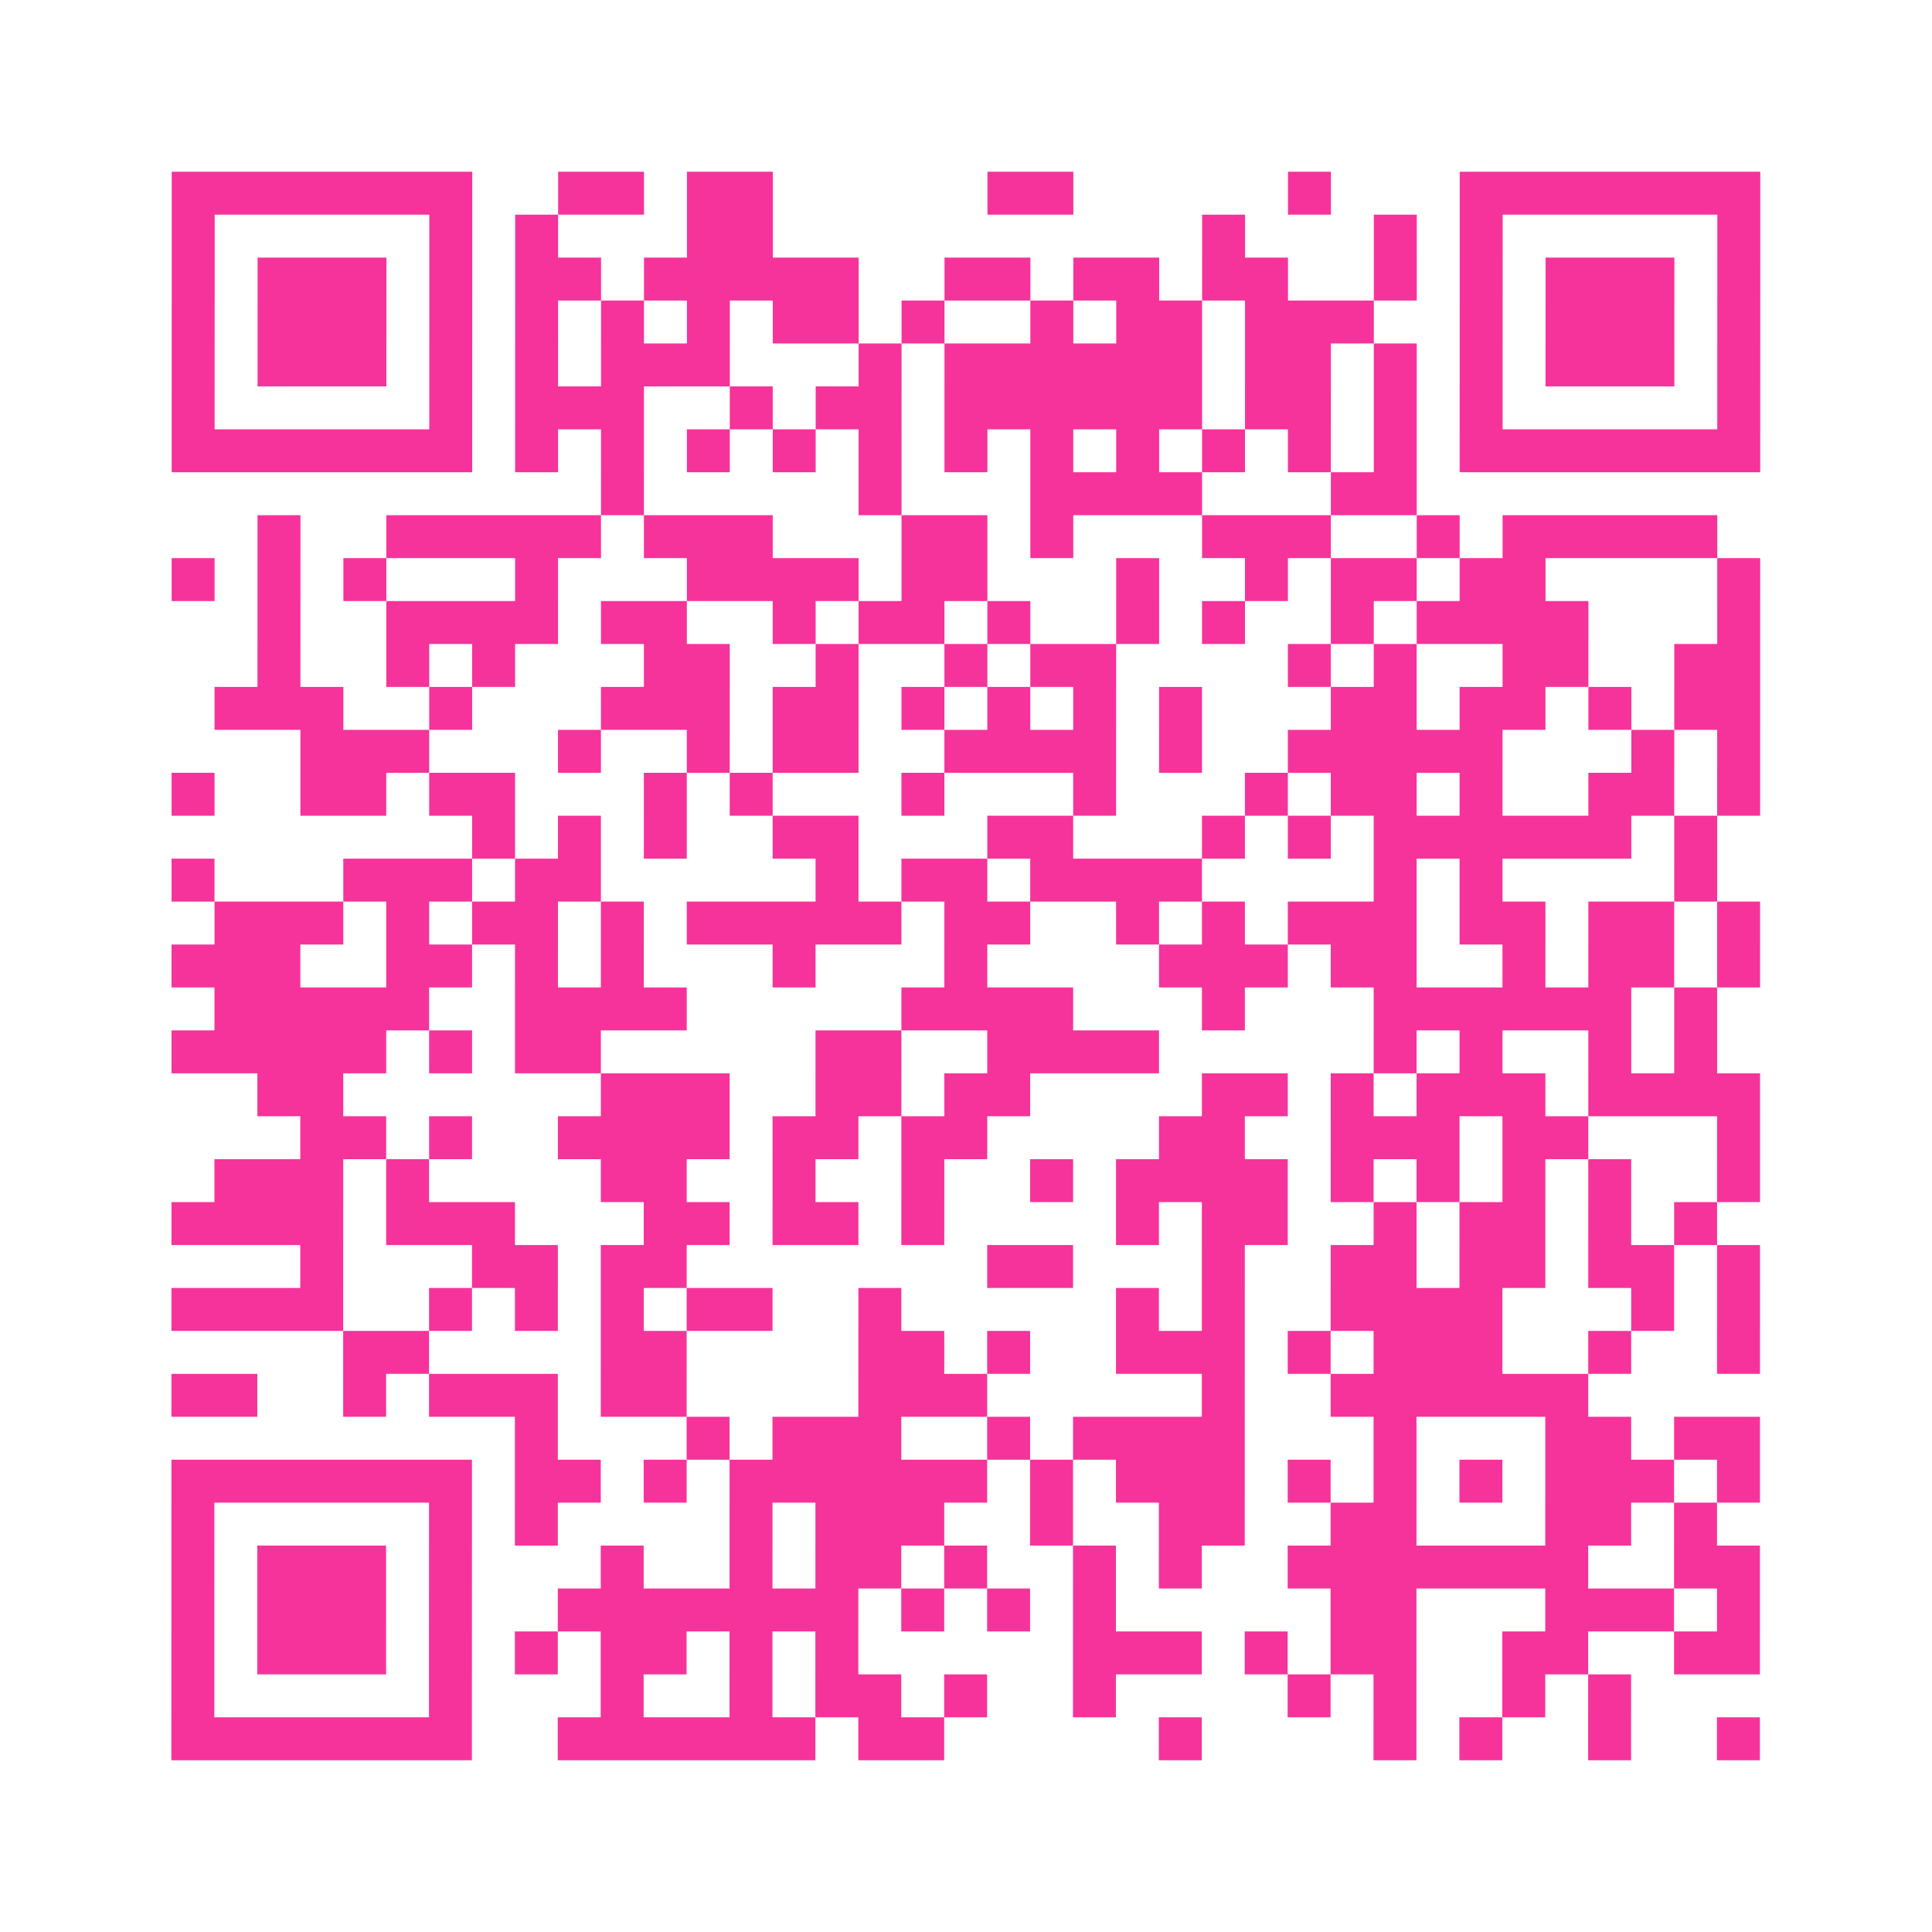<?xml version="1.0" encoding="UTF-8"?>
<svg xmlns="http://www.w3.org/2000/svg" viewBox="0 0 45 45" class="pyqrcode"><path fill="transparent" d="M0 0h45v45h-45z"/><path stroke="#f6339b" class="pyqrline" d="M4 4.5h7m2 0h2m1 0h2m5 0h2m5 0h1m3 0h7m-37 1h1m5 0h1m1 0h1m3 0h2m10 0h1m3 0h1m1 0h1m5 0h1m-37 1h1m1 0h3m1 0h1m1 0h2m1 0h5m2 0h2m1 0h2m1 0h2m2 0h1m1 0h1m1 0h3m1 0h1m-37 1h1m1 0h3m1 0h1m1 0h1m1 0h1m1 0h1m1 0h2m1 0h1m2 0h1m1 0h2m1 0h3m2 0h1m1 0h3m1 0h1m-37 1h1m1 0h3m1 0h1m1 0h1m1 0h3m3 0h1m1 0h6m1 0h2m1 0h1m1 0h1m1 0h3m1 0h1m-37 1h1m5 0h1m1 0h3m2 0h1m1 0h2m1 0h6m1 0h2m1 0h1m1 0h1m5 0h1m-37 1h7m1 0h1m1 0h1m1 0h1m1 0h1m1 0h1m1 0h1m1 0h1m1 0h1m1 0h1m1 0h1m1 0h1m1 0h7m-27 1h1m5 0h1m3 0h4m3 0h2m-27 1h1m2 0h5m1 0h3m3 0h2m1 0h1m3 0h3m2 0h1m1 0h5m-36 1h1m1 0h1m1 0h1m3 0h1m3 0h4m1 0h2m3 0h1m2 0h1m1 0h2m1 0h2m4 0h1m-35 1h1m2 0h4m1 0h2m2 0h1m1 0h2m1 0h1m2 0h1m1 0h1m2 0h1m1 0h4m3 0h1m-35 1h1m2 0h1m1 0h1m3 0h2m2 0h1m2 0h1m1 0h2m4 0h1m1 0h1m2 0h2m2 0h2m-36 1h3m2 0h1m3 0h3m1 0h2m1 0h1m1 0h1m1 0h1m1 0h1m3 0h2m1 0h2m1 0h1m1 0h2m-34 1h3m3 0h1m2 0h1m1 0h2m2 0h4m1 0h1m2 0h5m3 0h1m1 0h1m-37 1h1m2 0h2m1 0h2m3 0h1m1 0h1m3 0h1m3 0h1m3 0h1m1 0h2m1 0h1m2 0h2m1 0h1m-30 1h1m1 0h1m1 0h1m2 0h2m3 0h2m3 0h1m1 0h1m1 0h6m1 0h1m-36 1h1m3 0h3m1 0h2m5 0h1m1 0h2m1 0h4m4 0h1m1 0h1m4 0h1m-35 1h3m1 0h1m1 0h2m1 0h1m1 0h5m1 0h2m2 0h1m1 0h1m1 0h3m1 0h2m1 0h2m1 0h1m-37 1h3m2 0h2m1 0h1m1 0h1m3 0h1m3 0h1m4 0h3m1 0h2m2 0h1m1 0h2m1 0h1m-36 1h5m2 0h4m5 0h4m3 0h1m3 0h6m1 0h1m-36 1h5m1 0h1m1 0h2m5 0h2m2 0h4m5 0h1m1 0h1m2 0h1m1 0h1m-34 1h2m6 0h3m2 0h2m1 0h2m4 0h2m1 0h1m1 0h3m1 0h4m-34 1h2m1 0h1m2 0h4m1 0h2m1 0h2m4 0h2m2 0h3m1 0h2m3 0h1m-36 1h3m1 0h1m4 0h2m2 0h1m2 0h1m2 0h1m1 0h4m1 0h1m1 0h1m1 0h1m1 0h1m2 0h1m-37 1h4m1 0h3m3 0h2m1 0h2m1 0h1m4 0h1m1 0h2m2 0h1m1 0h2m1 0h1m1 0h1m-33 1h1m3 0h2m1 0h2m7 0h2m3 0h1m2 0h2m1 0h2m1 0h2m1 0h1m-37 1h4m2 0h1m1 0h1m1 0h1m1 0h2m2 0h1m5 0h1m1 0h1m2 0h4m3 0h1m1 0h1m-33 1h2m4 0h2m4 0h2m1 0h1m2 0h3m1 0h1m1 0h3m2 0h1m2 0h1m-37 1h2m2 0h1m1 0h3m1 0h2m4 0h3m5 0h1m2 0h6m-25 1h1m3 0h1m1 0h3m2 0h1m1 0h4m3 0h1m3 0h2m1 0h2m-37 1h7m1 0h2m1 0h1m1 0h6m1 0h1m1 0h3m1 0h1m1 0h1m1 0h1m1 0h3m1 0h1m-37 1h1m5 0h1m1 0h1m4 0h1m1 0h3m2 0h1m2 0h2m2 0h2m3 0h2m1 0h1m-36 1h1m1 0h3m1 0h1m3 0h1m2 0h1m1 0h2m1 0h1m2 0h1m1 0h1m2 0h7m2 0h2m-37 1h1m1 0h3m1 0h1m2 0h7m1 0h1m1 0h1m1 0h1m5 0h2m3 0h3m1 0h1m-37 1h1m1 0h3m1 0h1m1 0h1m1 0h2m1 0h1m1 0h1m5 0h3m1 0h1m1 0h2m2 0h2m2 0h2m-37 1h1m5 0h1m3 0h1m2 0h1m1 0h2m1 0h1m2 0h1m4 0h1m1 0h1m2 0h1m1 0h1m-34 1h7m2 0h6m1 0h2m5 0h1m4 0h1m1 0h1m2 0h1m2 0h1"/></svg>
